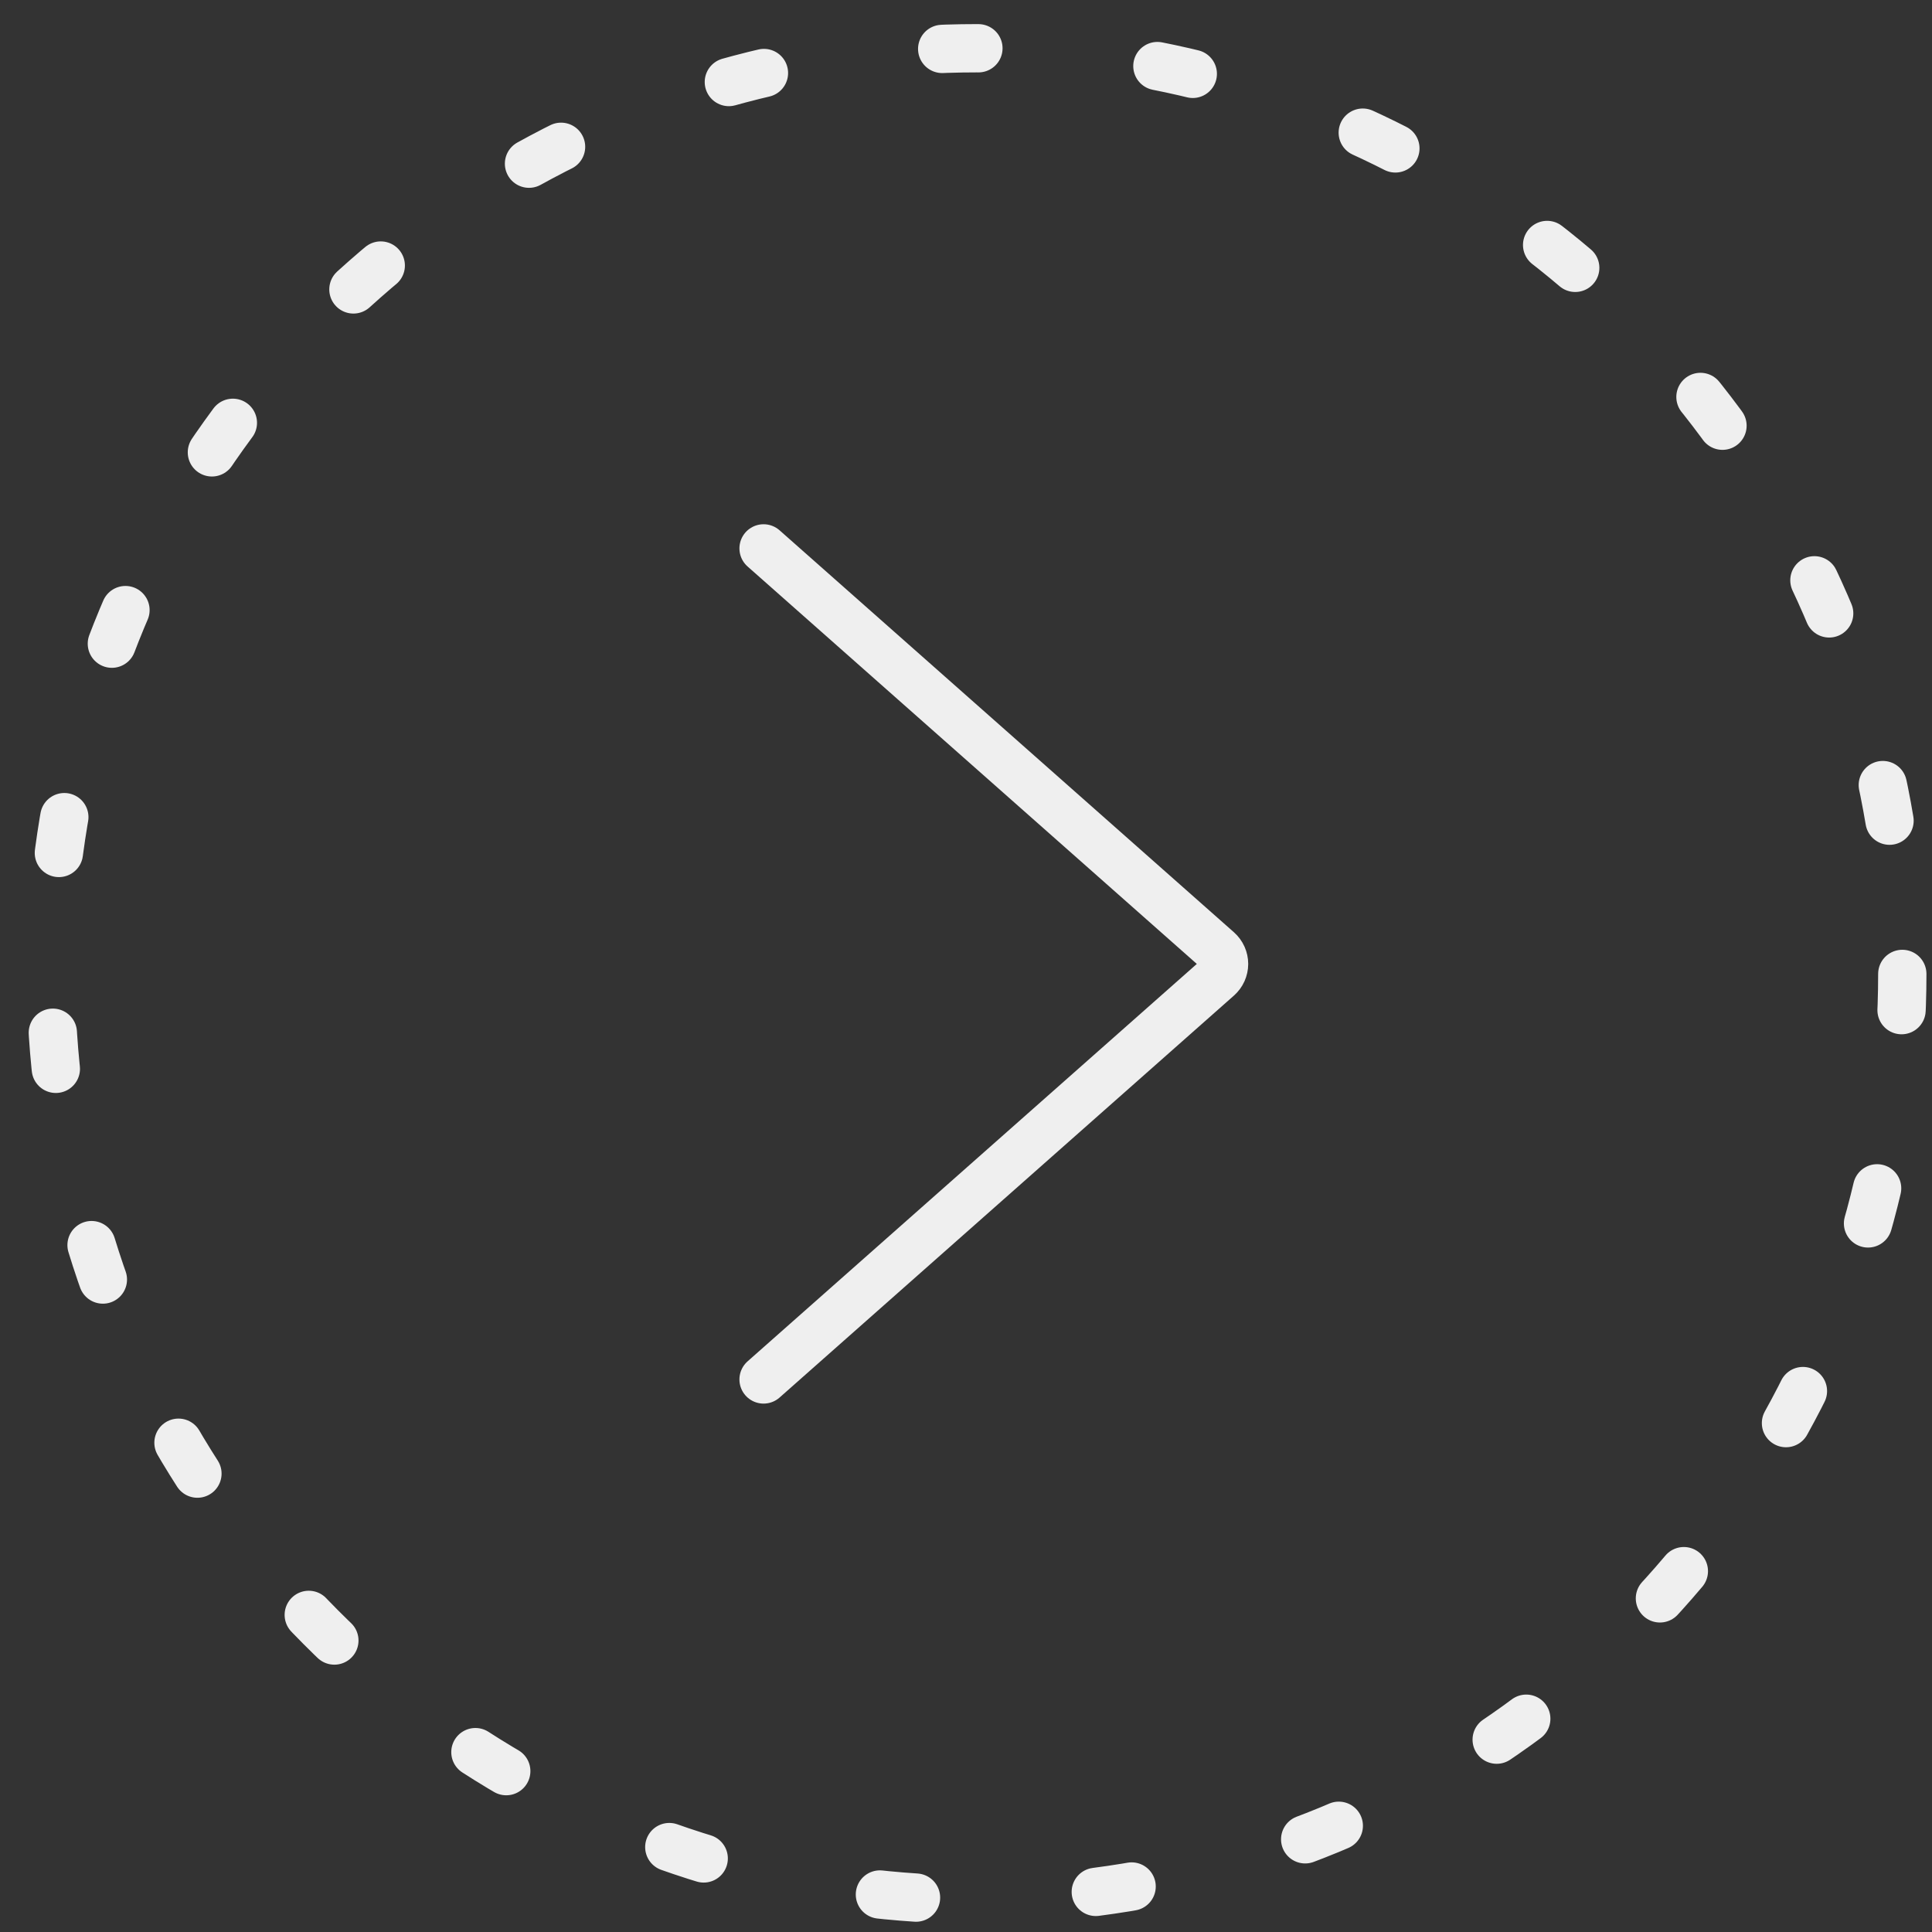 <svg width="40" height="40" viewBox="0 0 40 40" fill="none" xmlns="http://www.w3.org/2000/svg">
<rect x="0" y="0" width="40" height="40" fill="#333333" stroke="none"/>
<circle cx="20.22" cy="20.164" r="19.165" stroke="#EFEFEF" stroke-linecap="round" stroke-linejoin="round" stroke-dasharray="0.75 3.73"/>
<g clip-path="url(#clip0_1_167)">
<path d="M15.809 28.56L25.217 20.237C25.256 20.202 25.288 20.159 25.31 20.11C25.331 20.062 25.343 20.01 25.343 19.957C25.343 19.904 25.331 19.852 25.31 19.804C25.288 19.755 25.256 19.712 25.217 19.677L15.809 11.354" stroke="#EFEFEF" stroke-linecap="round" stroke-linejoin="round"/>
</g>
<defs>
<clipPath id="clip0_1_167">
<rect width="12" height="19" fill="white" transform="translate(14.219 10.664)"/>
</clipPath>
</defs>
</svg>
